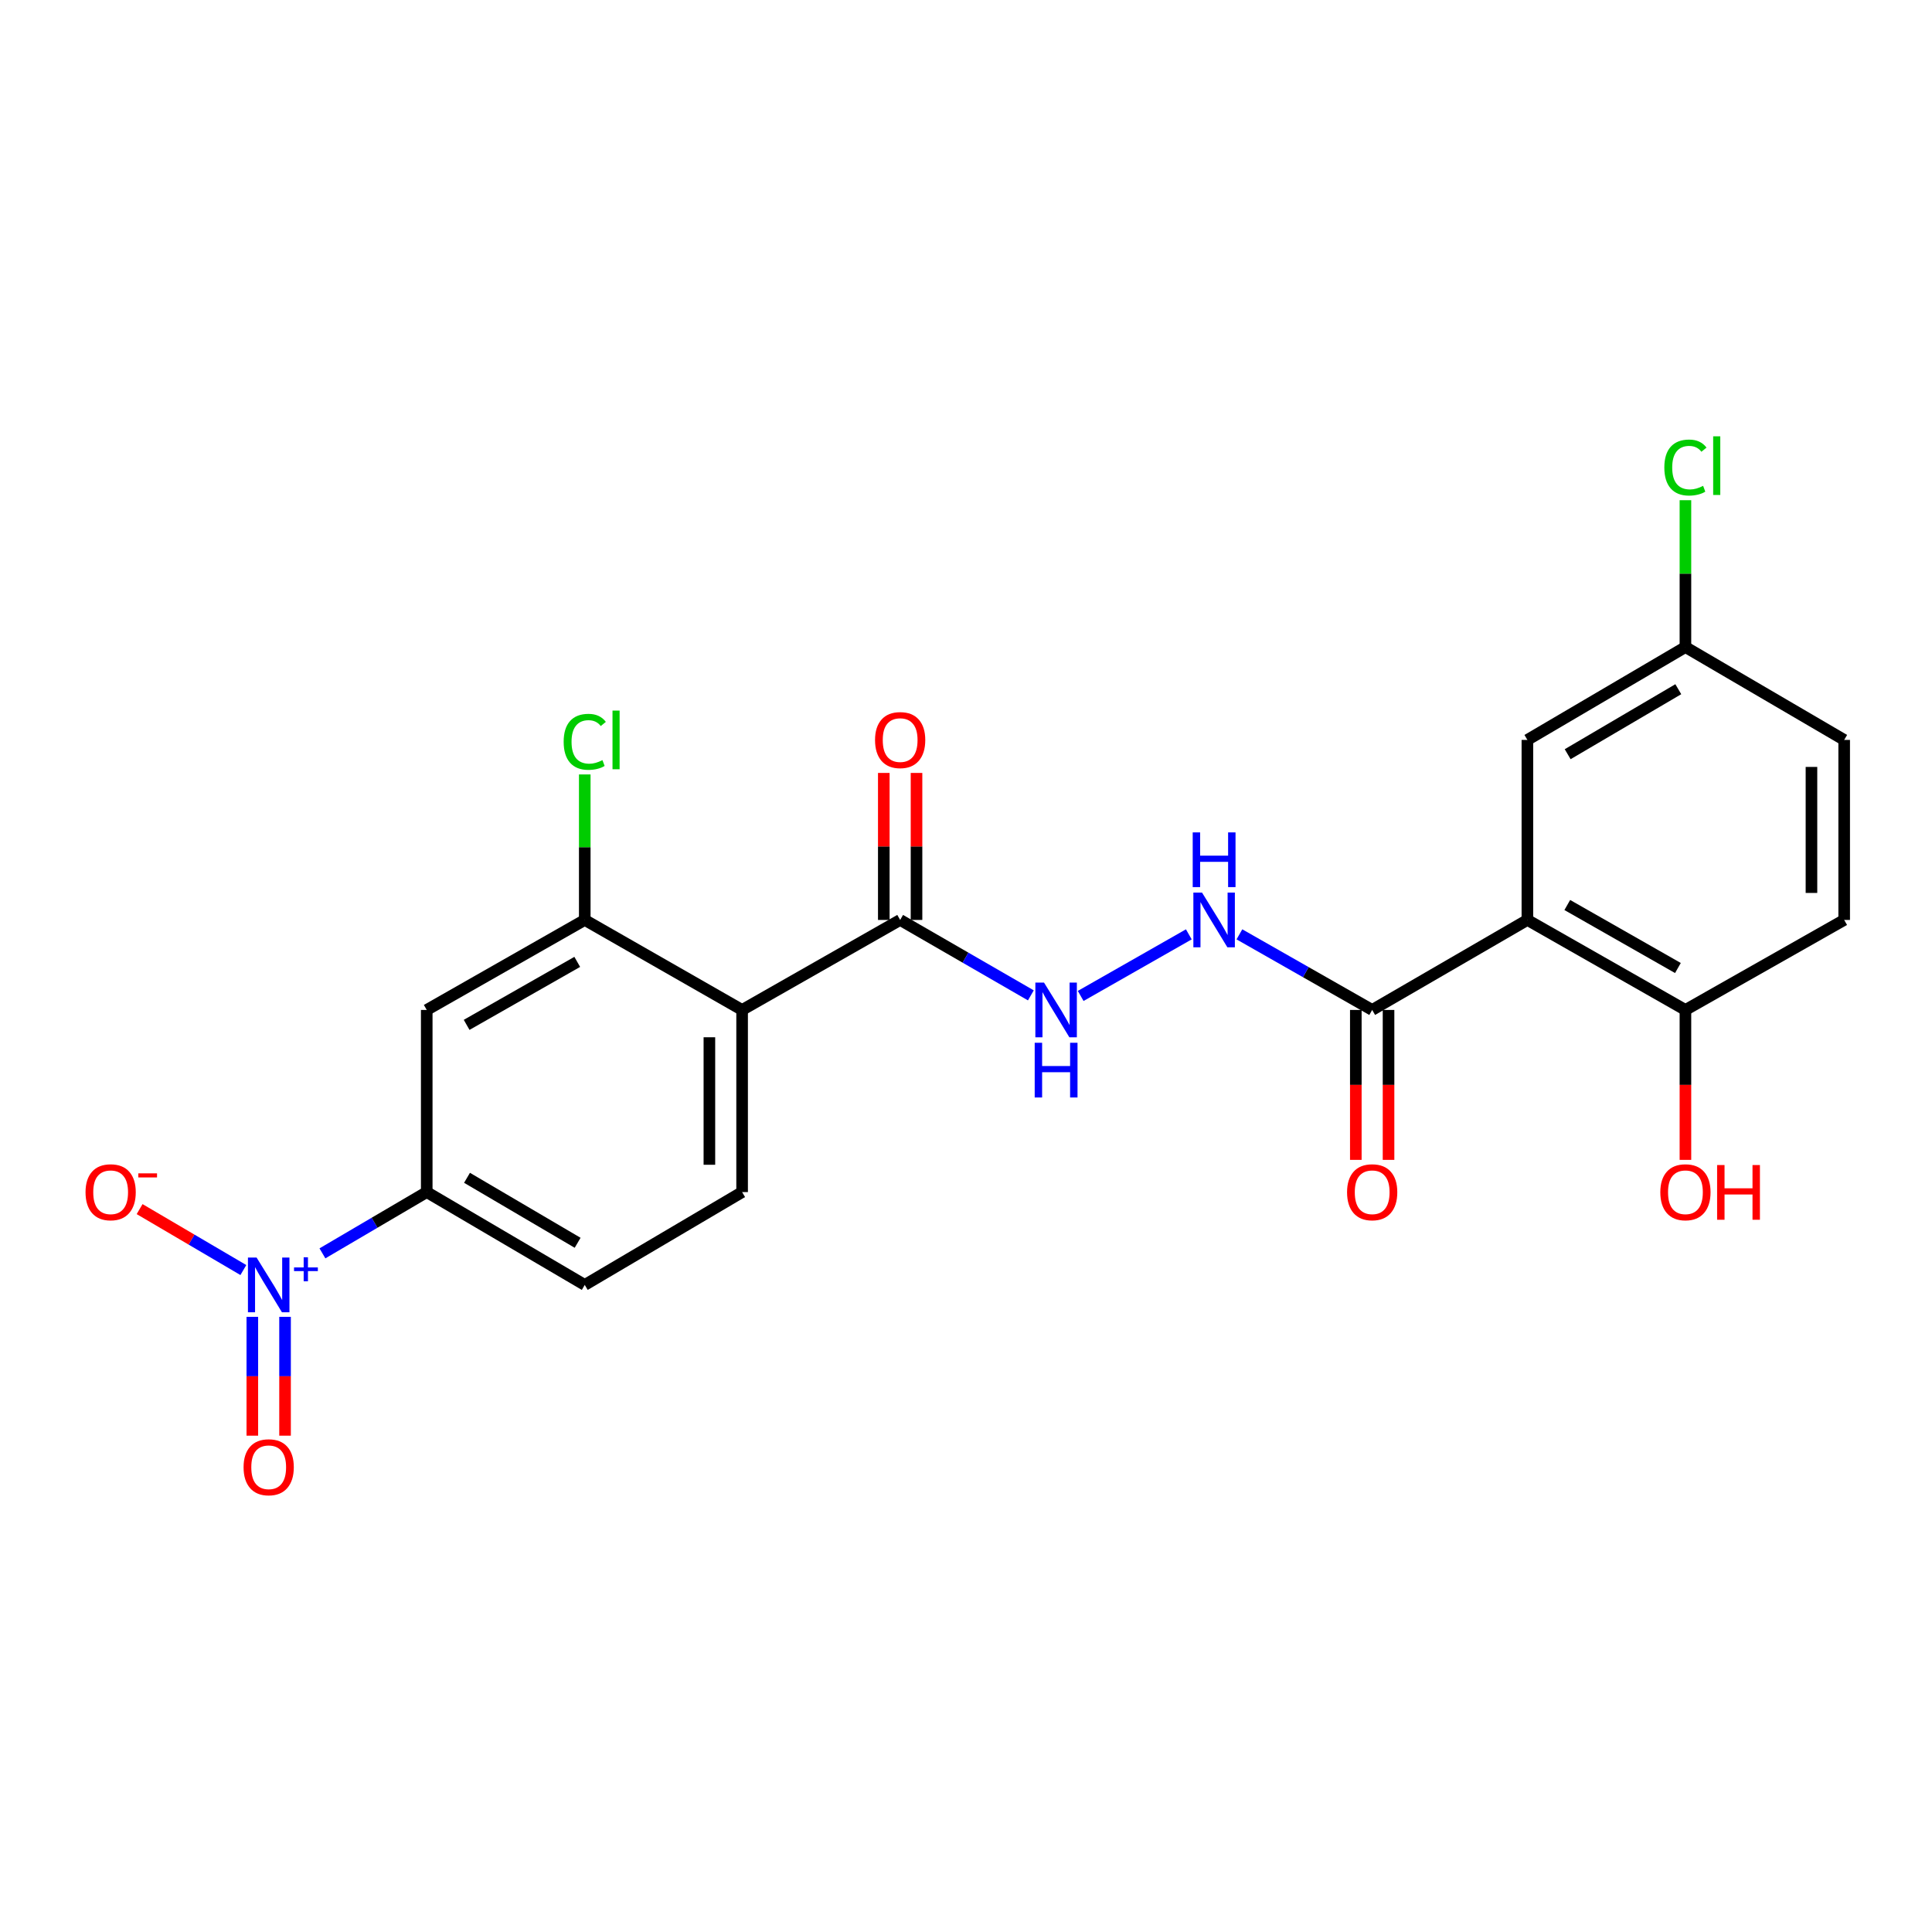<?xml version='1.0' encoding='iso-8859-1'?>
<svg version='1.1' baseProfile='full'
              xmlns='http://www.w3.org/2000/svg'
                      xmlns:rdkit='http://www.rdkit.org/xml'
                      xmlns:xlink='http://www.w3.org/1999/xlink'
                  xml:space='preserve'
width='1000px' height='1000px' viewBox='0 0 1000 1000'>
<!-- END OF HEADER -->
<rect style='opacity:1.0;fill:#FFFFFF;stroke:none' width='1000' height='1000' x='0' y='0'> </rect>
<path class='bond-5' d='M 166.89,648.737 L 193.884,632.88' style='fill:none;fill-rule:evenodd;stroke:#0000FF;stroke-width:6px;stroke-linecap:butt;stroke-linejoin:miter;stroke-opacity:1' />
<path class='bond-5' d='M 193.884,632.88 L 220.877,617.024' style='fill:none;fill-rule:evenodd;stroke:#000000;stroke-width:6px;stroke-linecap:butt;stroke-linejoin:miter;stroke-opacity:1' />
<path class='bond-11' d='M 125.962,657.375 L 99.112,641.603' style='fill:none;fill-rule:evenodd;stroke:#0000FF;stroke-width:6px;stroke-linecap:butt;stroke-linejoin:miter;stroke-opacity:1' />
<path class='bond-11' d='M 99.112,641.603 L 72.262,625.831' style='fill:none;fill-rule:evenodd;stroke:#FF0000;stroke-width:6px;stroke-linecap:butt;stroke-linejoin:miter;stroke-opacity:1' />
<path class='bond-13' d='M 130.606,681.594 L 130.606,712.348' style='fill:none;fill-rule:evenodd;stroke:#0000FF;stroke-width:6px;stroke-linecap:butt;stroke-linejoin:miter;stroke-opacity:1' />
<path class='bond-13' d='M 130.606,712.348 L 130.606,743.101' style='fill:none;fill-rule:evenodd;stroke:#FF0000;stroke-width:6px;stroke-linecap:butt;stroke-linejoin:miter;stroke-opacity:1' />
<path class='bond-13' d='M 147.542,681.594 L 147.542,712.348' style='fill:none;fill-rule:evenodd;stroke:#0000FF;stroke-width:6px;stroke-linecap:butt;stroke-linejoin:miter;stroke-opacity:1' />
<path class='bond-13' d='M 147.542,712.348 L 147.542,743.101' style='fill:none;fill-rule:evenodd;stroke:#FF0000;stroke-width:6px;stroke-linecap:butt;stroke-linejoin:miter;stroke-opacity:1' />
<path class='bond-0' d='M 790.572,476.16 L 710.237,522.745' style='fill:none;fill-rule:evenodd;stroke:#000000;stroke-width:6px;stroke-linecap:butt;stroke-linejoin:miter;stroke-opacity:1' />
<path class='bond-10' d='M 790.572,476.16 L 872.375,522.745' style='fill:none;fill-rule:evenodd;stroke:#000000;stroke-width:6px;stroke-linecap:butt;stroke-linejoin:miter;stroke-opacity:1' />
<path class='bond-10' d='M 811.224,468.43 L 868.486,501.04' style='fill:none;fill-rule:evenodd;stroke:#000000;stroke-width:6px;stroke-linecap:butt;stroke-linejoin:miter;stroke-opacity:1' />
<path class='bond-12' d='M 790.572,476.16 L 790.572,382.981' style='fill:none;fill-rule:evenodd;stroke:#000000;stroke-width:6px;stroke-linecap:butt;stroke-linejoin:miter;stroke-opacity:1' />
<path class='bond-1' d='M 384.116,522.745 L 384.116,617.024' style='fill:none;fill-rule:evenodd;stroke:#000000;stroke-width:6px;stroke-linecap:butt;stroke-linejoin:miter;stroke-opacity:1' />
<path class='bond-1' d='M 367.18,536.887 L 367.18,602.882' style='fill:none;fill-rule:evenodd;stroke:#000000;stroke-width:6px;stroke-linecap:butt;stroke-linejoin:miter;stroke-opacity:1' />
<path class='bond-3' d='M 384.116,522.745 L 465.919,476.16' style='fill:none;fill-rule:evenodd;stroke:#000000;stroke-width:6px;stroke-linecap:butt;stroke-linejoin:miter;stroke-opacity:1' />
<path class='bond-23' d='M 384.116,522.745 L 302.671,476.16' style='fill:none;fill-rule:evenodd;stroke:#000000;stroke-width:6px;stroke-linecap:butt;stroke-linejoin:miter;stroke-opacity:1' />
<path class='bond-2' d='M 710.237,522.745 L 675.878,503.18' style='fill:none;fill-rule:evenodd;stroke:#000000;stroke-width:6px;stroke-linecap:butt;stroke-linejoin:miter;stroke-opacity:1' />
<path class='bond-2' d='M 675.878,503.18 L 641.518,483.616' style='fill:none;fill-rule:evenodd;stroke:#0000FF;stroke-width:6px;stroke-linecap:butt;stroke-linejoin:miter;stroke-opacity:1' />
<path class='bond-15' d='M 701.769,522.745 L 701.769,561.546' style='fill:none;fill-rule:evenodd;stroke:#000000;stroke-width:6px;stroke-linecap:butt;stroke-linejoin:miter;stroke-opacity:1' />
<path class='bond-15' d='M 701.769,561.546 L 701.769,600.347' style='fill:none;fill-rule:evenodd;stroke:#FF0000;stroke-width:6px;stroke-linecap:butt;stroke-linejoin:miter;stroke-opacity:1' />
<path class='bond-15' d='M 718.705,522.745 L 718.705,561.546' style='fill:none;fill-rule:evenodd;stroke:#000000;stroke-width:6px;stroke-linecap:butt;stroke-linejoin:miter;stroke-opacity:1' />
<path class='bond-15' d='M 718.705,561.546 L 718.705,600.347' style='fill:none;fill-rule:evenodd;stroke:#FF0000;stroke-width:6px;stroke-linecap:butt;stroke-linejoin:miter;stroke-opacity:1' />
<path class='bond-8' d='M 465.919,476.16 L 499.745,495.681' style='fill:none;fill-rule:evenodd;stroke:#000000;stroke-width:6px;stroke-linecap:butt;stroke-linejoin:miter;stroke-opacity:1' />
<path class='bond-8' d='M 499.745,495.681 L 533.57,515.202' style='fill:none;fill-rule:evenodd;stroke:#0000FF;stroke-width:6px;stroke-linecap:butt;stroke-linejoin:miter;stroke-opacity:1' />
<path class='bond-16' d='M 474.387,476.16 L 474.387,438.115' style='fill:none;fill-rule:evenodd;stroke:#000000;stroke-width:6px;stroke-linecap:butt;stroke-linejoin:miter;stroke-opacity:1' />
<path class='bond-16' d='M 474.387,438.115 L 474.387,400.071' style='fill:none;fill-rule:evenodd;stroke:#FF0000;stroke-width:6px;stroke-linecap:butt;stroke-linejoin:miter;stroke-opacity:1' />
<path class='bond-16' d='M 457.451,476.16 L 457.451,438.115' style='fill:none;fill-rule:evenodd;stroke:#000000;stroke-width:6px;stroke-linecap:butt;stroke-linejoin:miter;stroke-opacity:1' />
<path class='bond-16' d='M 457.451,438.115 L 457.451,400.071' style='fill:none;fill-rule:evenodd;stroke:#FF0000;stroke-width:6px;stroke-linecap:butt;stroke-linejoin:miter;stroke-opacity:1' />
<path class='bond-4' d='M 302.671,476.16 L 220.877,522.745' style='fill:none;fill-rule:evenodd;stroke:#000000;stroke-width:6px;stroke-linecap:butt;stroke-linejoin:miter;stroke-opacity:1' />
<path class='bond-4' d='M 298.783,497.865 L 241.528,530.474' style='fill:none;fill-rule:evenodd;stroke:#000000;stroke-width:6px;stroke-linecap:butt;stroke-linejoin:miter;stroke-opacity:1' />
<path class='bond-18' d='M 302.671,476.16 L 302.671,438.505' style='fill:none;fill-rule:evenodd;stroke:#000000;stroke-width:6px;stroke-linecap:butt;stroke-linejoin:miter;stroke-opacity:1' />
<path class='bond-18' d='M 302.671,438.505 L 302.671,400.851' style='fill:none;fill-rule:evenodd;stroke:#00CC00;stroke-width:6px;stroke-linecap:butt;stroke-linejoin:miter;stroke-opacity:1' />
<path class='bond-6' d='M 220.877,617.024 L 220.877,522.745' style='fill:none;fill-rule:evenodd;stroke:#000000;stroke-width:6px;stroke-linecap:butt;stroke-linejoin:miter;stroke-opacity:1' />
<path class='bond-14' d='M 220.877,617.024 L 302.671,665.077' style='fill:none;fill-rule:evenodd;stroke:#000000;stroke-width:6px;stroke-linecap:butt;stroke-linejoin:miter;stroke-opacity:1' />
<path class='bond-14' d='M 241.725,609.629 L 298.981,643.266' style='fill:none;fill-rule:evenodd;stroke:#000000;stroke-width:6px;stroke-linecap:butt;stroke-linejoin:miter;stroke-opacity:1' />
<path class='bond-7' d='M 615.332,483.618 L 559.357,515.501' style='fill:none;fill-rule:evenodd;stroke:#0000FF;stroke-width:6px;stroke-linecap:butt;stroke-linejoin:miter;stroke-opacity:1' />
<path class='bond-9' d='M 384.116,617.024 L 302.671,665.077' style='fill:none;fill-rule:evenodd;stroke:#000000;stroke-width:6px;stroke-linecap:butt;stroke-linejoin:miter;stroke-opacity:1' />
<path class='bond-17' d='M 872.375,522.745 L 954.545,476.16' style='fill:none;fill-rule:evenodd;stroke:#000000;stroke-width:6px;stroke-linecap:butt;stroke-linejoin:miter;stroke-opacity:1' />
<path class='bond-21' d='M 872.375,522.745 L 872.375,561.546' style='fill:none;fill-rule:evenodd;stroke:#000000;stroke-width:6px;stroke-linecap:butt;stroke-linejoin:miter;stroke-opacity:1' />
<path class='bond-21' d='M 872.375,561.546 L 872.375,600.347' style='fill:none;fill-rule:evenodd;stroke:#FF0000;stroke-width:6px;stroke-linecap:butt;stroke-linejoin:miter;stroke-opacity:1' />
<path class='bond-19' d='M 790.572,382.981 L 872.375,334.919' style='fill:none;fill-rule:evenodd;stroke:#000000;stroke-width:6px;stroke-linecap:butt;stroke-linejoin:miter;stroke-opacity:1' />
<path class='bond-19' d='M 811.422,390.374 L 868.684,356.731' style='fill:none;fill-rule:evenodd;stroke:#000000;stroke-width:6px;stroke-linecap:butt;stroke-linejoin:miter;stroke-opacity:1' />
<path class='bond-24' d='M 954.545,476.16 L 954.545,382.981' style='fill:none;fill-rule:evenodd;stroke:#000000;stroke-width:6px;stroke-linecap:butt;stroke-linejoin:miter;stroke-opacity:1' />
<path class='bond-24' d='M 937.609,462.183 L 937.609,396.958' style='fill:none;fill-rule:evenodd;stroke:#000000;stroke-width:6px;stroke-linecap:butt;stroke-linejoin:miter;stroke-opacity:1' />
<path class='bond-20' d='M 872.375,334.919 L 954.545,382.981' style='fill:none;fill-rule:evenodd;stroke:#000000;stroke-width:6px;stroke-linecap:butt;stroke-linejoin:miter;stroke-opacity:1' />
<path class='bond-22' d='M 872.375,334.919 L 872.375,296.911' style='fill:none;fill-rule:evenodd;stroke:#000000;stroke-width:6px;stroke-linecap:butt;stroke-linejoin:miter;stroke-opacity:1' />
<path class='bond-22' d='M 872.375,296.911 L 872.375,258.904' style='fill:none;fill-rule:evenodd;stroke:#00CC00;stroke-width:6px;stroke-linecap:butt;stroke-linejoin:miter;stroke-opacity:1' />
<path  class='atom-0' d='M 132.814 650.917
L 142.094 665.917
Q 143.014 667.397, 144.494 670.077
Q 145.974 672.757, 146.054 672.917
L 146.054 650.917
L 149.814 650.917
L 149.814 679.237
L 145.934 679.237
L 135.974 662.837
Q 134.814 660.917, 133.574 658.717
Q 132.374 656.517, 132.014 655.837
L 132.014 679.237
L 128.334 679.237
L 128.334 650.917
L 132.814 650.917
' fill='#0000FF'/>
<path  class='atom-0' d='M 152.19 656.021
L 157.179 656.021
L 157.179 650.768
L 159.397 650.768
L 159.397 656.021
L 164.519 656.021
L 164.519 657.922
L 159.397 657.922
L 159.397 663.202
L 157.179 663.202
L 157.179 657.922
L 152.19 657.922
L 152.19 656.021
' fill='#0000FF'/>
<path  class='atom-8' d='M 622.165 462
L 631.445 477
Q 632.365 478.48, 633.845 481.16
Q 635.325 483.84, 635.405 484
L 635.405 462
L 639.165 462
L 639.165 490.32
L 635.285 490.32
L 625.325 473.92
Q 624.165 472, 622.925 469.8
Q 621.725 467.6, 621.365 466.92
L 621.365 490.32
L 617.685 490.32
L 617.685 462
L 622.165 462
' fill='#0000FF'/>
<path  class='atom-8' d='M 617.345 430.848
L 621.185 430.848
L 621.185 442.888
L 635.665 442.888
L 635.665 430.848
L 639.505 430.848
L 639.505 459.168
L 635.665 459.168
L 635.665 446.088
L 621.185 446.088
L 621.185 459.168
L 617.345 459.168
L 617.345 430.848
' fill='#0000FF'/>
<path  class='atom-9' d='M 540.38 508.585
L 549.66 523.585
Q 550.58 525.065, 552.06 527.745
Q 553.54 530.425, 553.62 530.585
L 553.62 508.585
L 557.38 508.585
L 557.38 536.905
L 553.5 536.905
L 543.54 520.505
Q 542.38 518.585, 541.14 516.385
Q 539.94 514.185, 539.58 513.505
L 539.58 536.905
L 535.9 536.905
L 535.9 508.585
L 540.38 508.585
' fill='#0000FF'/>
<path  class='atom-9' d='M 535.56 539.737
L 539.4 539.737
L 539.4 551.777
L 553.88 551.777
L 553.88 539.737
L 557.72 539.737
L 557.72 568.057
L 553.88 568.057
L 553.88 554.977
L 539.4 554.977
L 539.4 568.057
L 535.56 568.057
L 535.56 539.737
' fill='#0000FF'/>
<path  class='atom-12' d='M 44.271 617.104
Q 44.271 610.304, 47.631 606.504
Q 50.991 602.704, 57.271 602.704
Q 63.551 602.704, 66.911 606.504
Q 70.271 610.304, 70.271 617.104
Q 70.271 623.984, 66.871 627.904
Q 63.471 631.784, 57.271 631.784
Q 51.031 631.784, 47.631 627.904
Q 44.271 624.024, 44.271 617.104
M 57.271 628.584
Q 61.591 628.584, 63.911 625.704
Q 66.271 622.784, 66.271 617.104
Q 66.271 611.544, 63.911 608.744
Q 61.591 605.904, 57.271 605.904
Q 52.951 605.904, 50.591 608.704
Q 48.271 611.504, 48.271 617.104
Q 48.271 622.824, 50.591 625.704
Q 52.951 628.584, 57.271 628.584
' fill='#FF0000'/>
<path  class='atom-12' d='M 71.591 607.327
L 81.28 607.327
L 81.28 609.439
L 71.591 609.439
L 71.591 607.327
' fill='#FF0000'/>
<path  class='atom-14' d='M 126.074 759.446
Q 126.074 752.646, 129.434 748.846
Q 132.794 745.046, 139.074 745.046
Q 145.354 745.046, 148.714 748.846
Q 152.074 752.646, 152.074 759.446
Q 152.074 766.326, 148.674 770.246
Q 145.274 774.126, 139.074 774.126
Q 132.834 774.126, 129.434 770.246
Q 126.074 766.366, 126.074 759.446
M 139.074 770.926
Q 143.394 770.926, 145.714 768.046
Q 148.074 765.126, 148.074 759.446
Q 148.074 753.886, 145.714 751.086
Q 143.394 748.246, 139.074 748.246
Q 134.754 748.246, 132.394 751.046
Q 130.074 753.846, 130.074 759.446
Q 130.074 765.166, 132.394 768.046
Q 134.754 770.926, 139.074 770.926
' fill='#FF0000'/>
<path  class='atom-16' d='M 697.237 617.104
Q 697.237 610.304, 700.597 606.504
Q 703.957 602.704, 710.237 602.704
Q 716.517 602.704, 719.877 606.504
Q 723.237 610.304, 723.237 617.104
Q 723.237 623.984, 719.837 627.904
Q 716.437 631.784, 710.237 631.784
Q 703.997 631.784, 700.597 627.904
Q 697.237 624.024, 697.237 617.104
M 710.237 628.584
Q 714.557 628.584, 716.877 625.704
Q 719.237 622.784, 719.237 617.104
Q 719.237 611.544, 716.877 608.744
Q 714.557 605.904, 710.237 605.904
Q 705.917 605.904, 703.557 608.704
Q 701.237 611.504, 701.237 617.104
Q 701.237 622.824, 703.557 625.704
Q 705.917 628.584, 710.237 628.584
' fill='#FF0000'/>
<path  class='atom-17' d='M 452.919 383.061
Q 452.919 376.261, 456.279 372.461
Q 459.639 368.661, 465.919 368.661
Q 472.199 368.661, 475.559 372.461
Q 478.919 376.261, 478.919 383.061
Q 478.919 389.941, 475.519 393.861
Q 472.119 397.741, 465.919 397.741
Q 459.679 397.741, 456.279 393.861
Q 452.919 389.981, 452.919 383.061
M 465.919 394.541
Q 470.239 394.541, 472.559 391.661
Q 474.919 388.741, 474.919 383.061
Q 474.919 377.501, 472.559 374.701
Q 470.239 371.861, 465.919 371.861
Q 461.599 371.861, 459.239 374.661
Q 456.919 377.461, 456.919 383.061
Q 456.919 388.781, 459.239 391.661
Q 461.599 394.541, 465.919 394.541
' fill='#FF0000'/>
<path  class='atom-19' d='M 291.751 383.961
Q 291.751 376.921, 295.031 373.241
Q 298.351 369.521, 304.631 369.521
Q 310.471 369.521, 313.591 373.641
L 310.951 375.801
Q 308.671 372.801, 304.631 372.801
Q 300.351 372.801, 298.071 375.681
Q 295.831 378.521, 295.831 383.961
Q 295.831 389.561, 298.151 392.441
Q 300.511 395.321, 305.071 395.321
Q 308.191 395.321, 311.831 393.441
L 312.951 396.441
Q 311.471 397.401, 309.231 397.961
Q 306.991 398.521, 304.511 398.521
Q 298.351 398.521, 295.031 394.761
Q 291.751 391.001, 291.751 383.961
' fill='#00CC00'/>
<path  class='atom-19' d='M 317.031 367.801
L 320.711 367.801
L 320.711 398.161
L 317.031 398.161
L 317.031 367.801
' fill='#00CC00'/>
<path  class='atom-22' d='M 859.375 617.104
Q 859.375 610.304, 862.735 606.504
Q 866.095 602.704, 872.375 602.704
Q 878.655 602.704, 882.015 606.504
Q 885.375 610.304, 885.375 617.104
Q 885.375 623.984, 881.975 627.904
Q 878.575 631.784, 872.375 631.784
Q 866.135 631.784, 862.735 627.904
Q 859.375 624.024, 859.375 617.104
M 872.375 628.584
Q 876.695 628.584, 879.015 625.704
Q 881.375 622.784, 881.375 617.104
Q 881.375 611.544, 879.015 608.744
Q 876.695 605.904, 872.375 605.904
Q 868.055 605.904, 865.695 608.704
Q 863.375 611.504, 863.375 617.104
Q 863.375 622.824, 865.695 625.704
Q 868.055 628.584, 872.375 628.584
' fill='#FF0000'/>
<path  class='atom-22' d='M 888.775 603.024
L 892.615 603.024
L 892.615 615.064
L 907.095 615.064
L 907.095 603.024
L 910.935 603.024
L 910.935 631.344
L 907.095 631.344
L 907.095 618.264
L 892.615 618.264
L 892.615 631.344
L 888.775 631.344
L 888.775 603.024
' fill='#FF0000'/>
<path  class='atom-23' d='M 861.455 241.996
Q 861.455 234.956, 864.735 231.276
Q 868.055 227.556, 874.335 227.556
Q 880.175 227.556, 883.295 231.676
L 880.655 233.836
Q 878.375 230.836, 874.335 230.836
Q 870.055 230.836, 867.775 233.716
Q 865.535 236.556, 865.535 241.996
Q 865.535 247.596, 867.855 250.476
Q 870.215 253.356, 874.775 253.356
Q 877.895 253.356, 881.535 251.476
L 882.655 254.476
Q 881.175 255.436, 878.935 255.996
Q 876.695 256.556, 874.215 256.556
Q 868.055 256.556, 864.735 252.796
Q 861.455 249.036, 861.455 241.996
' fill='#00CC00'/>
<path  class='atom-23' d='M 886.735 225.836
L 890.415 225.836
L 890.415 256.196
L 886.735 256.196
L 886.735 225.836
' fill='#00CC00'/>
</svg>
